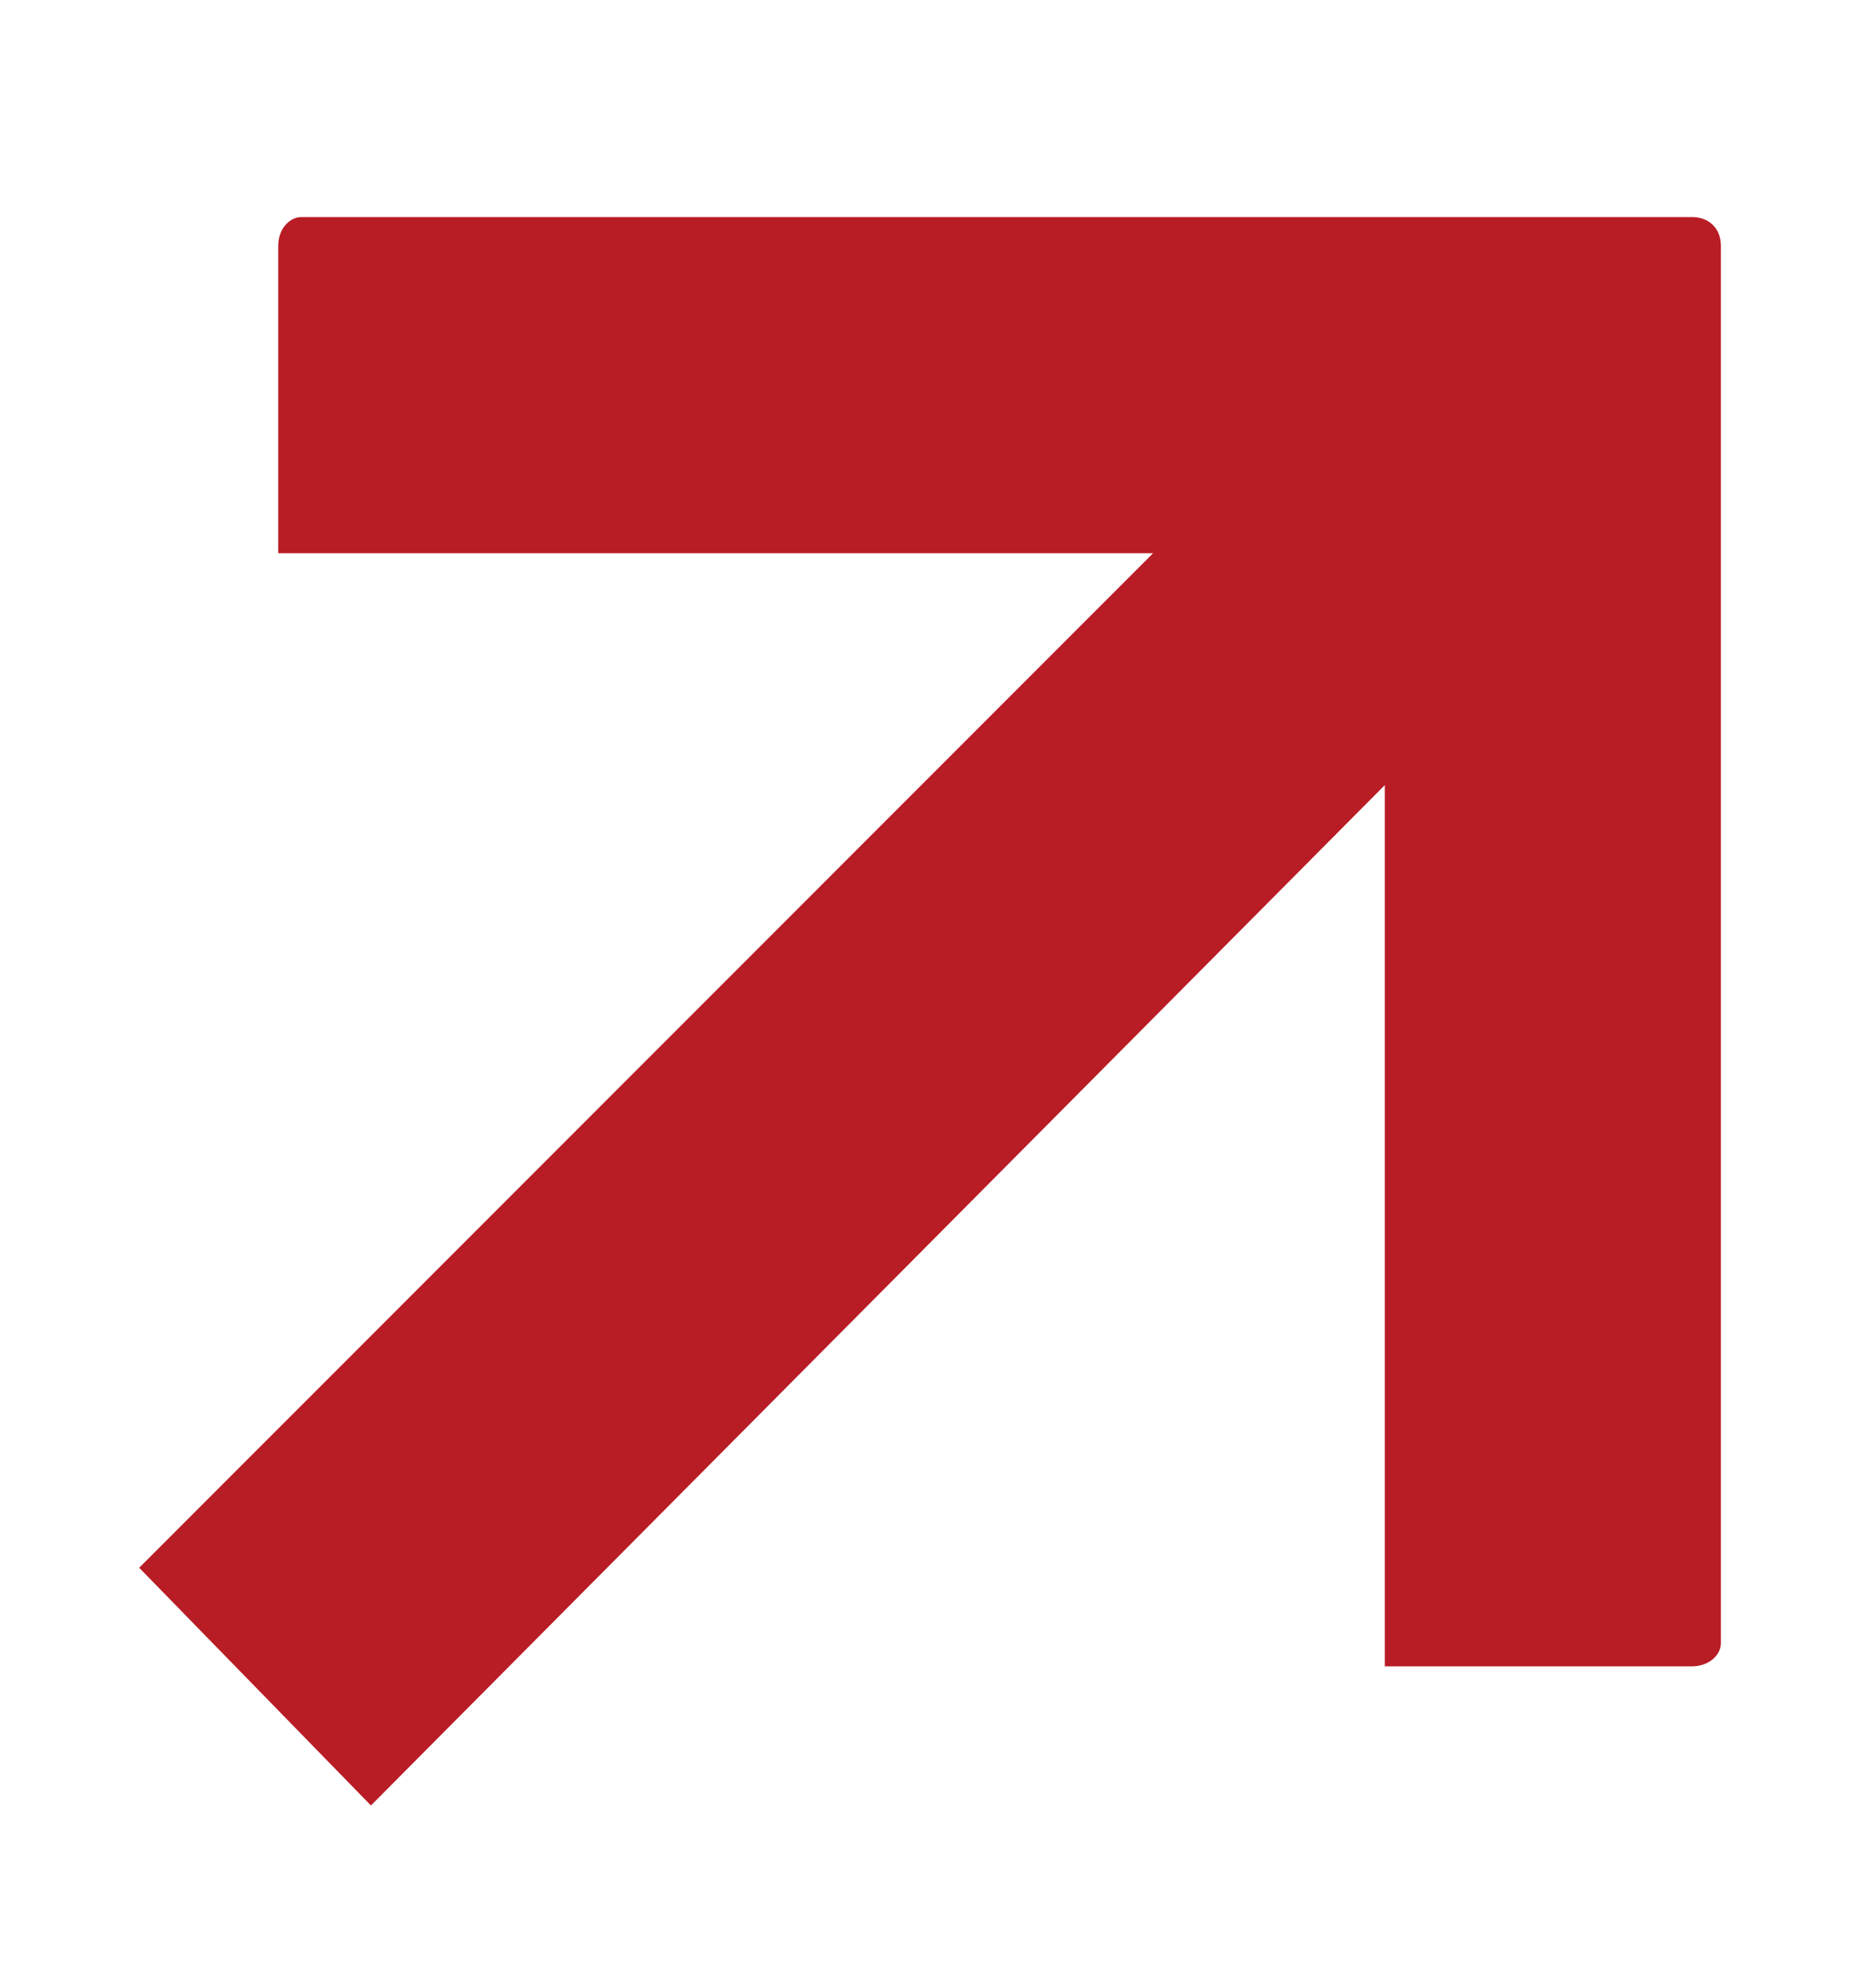 <svg width="14" height="15" viewBox="0 0 14 15" fill="none" xmlns="http://www.w3.org/2000/svg">
<path fill-rule="evenodd" clip-rule="evenodd" d="M12.995 12.356V1.856C12.995 1.725 12.907 1.638 12.776 1.638H2.276C2.188 1.638 2.101 1.725 2.101 1.856V4.175H8.707L1.051 11.831L2.801 13.625L10.457 5.925V12.575H12.776C12.907 12.575 12.995 12.488 12.995 12.4V12.356Z" fill="#B81C25"/>
</svg>
